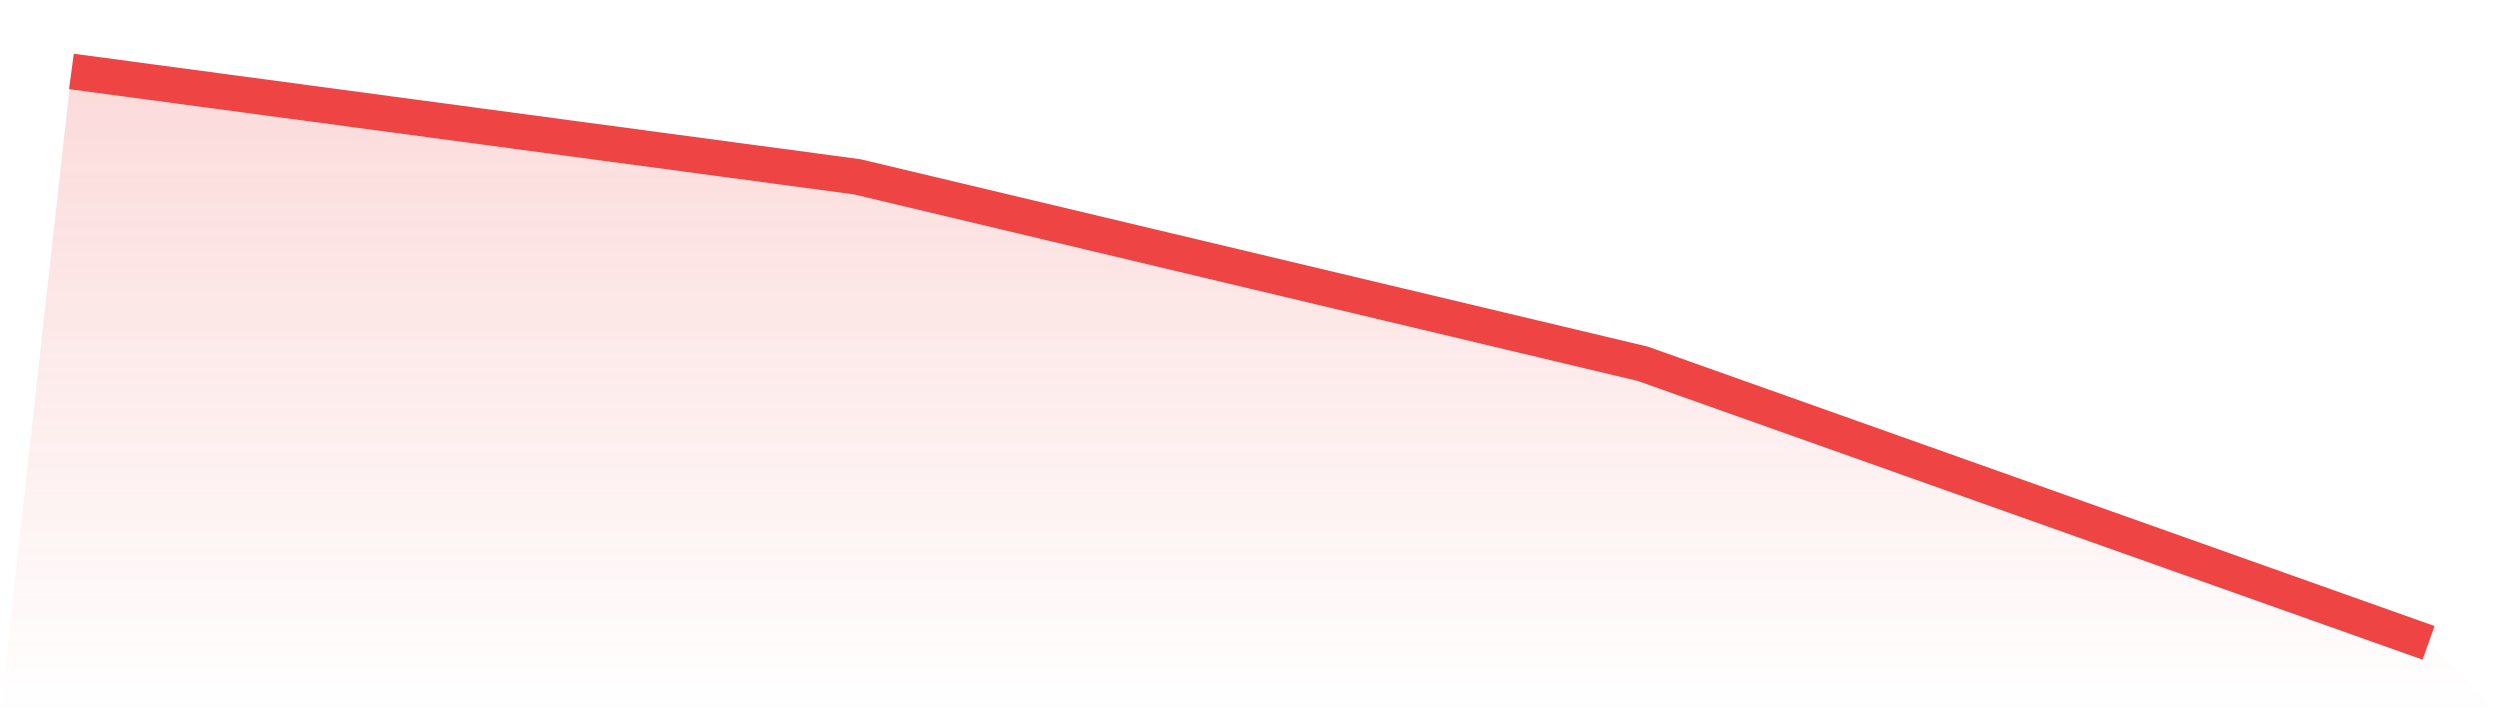 <svg viewBox="0 0 140 40" xmlns="http://www.w3.org/2000/svg">
<defs>
<linearGradient id="gradient" x1="0" x2="0" y1="0" y2="1">
<stop offset="0%" stop-color="#ef4444" stop-opacity="0.2"/>
<stop offset="100%" stop-color="#ef4444" stop-opacity="0"/>
</linearGradient>
</defs>
<path d="M4,4 L4,4 L48,9.901 L92,20.374 L136,36 L140,40 L0,40 z" fill="url(#gradient)"/>
<path d="M4,4 L4,4 L48,9.901 L92,20.374 L136,36" fill="none" stroke="#ef4444" stroke-width="2"/>
</svg>